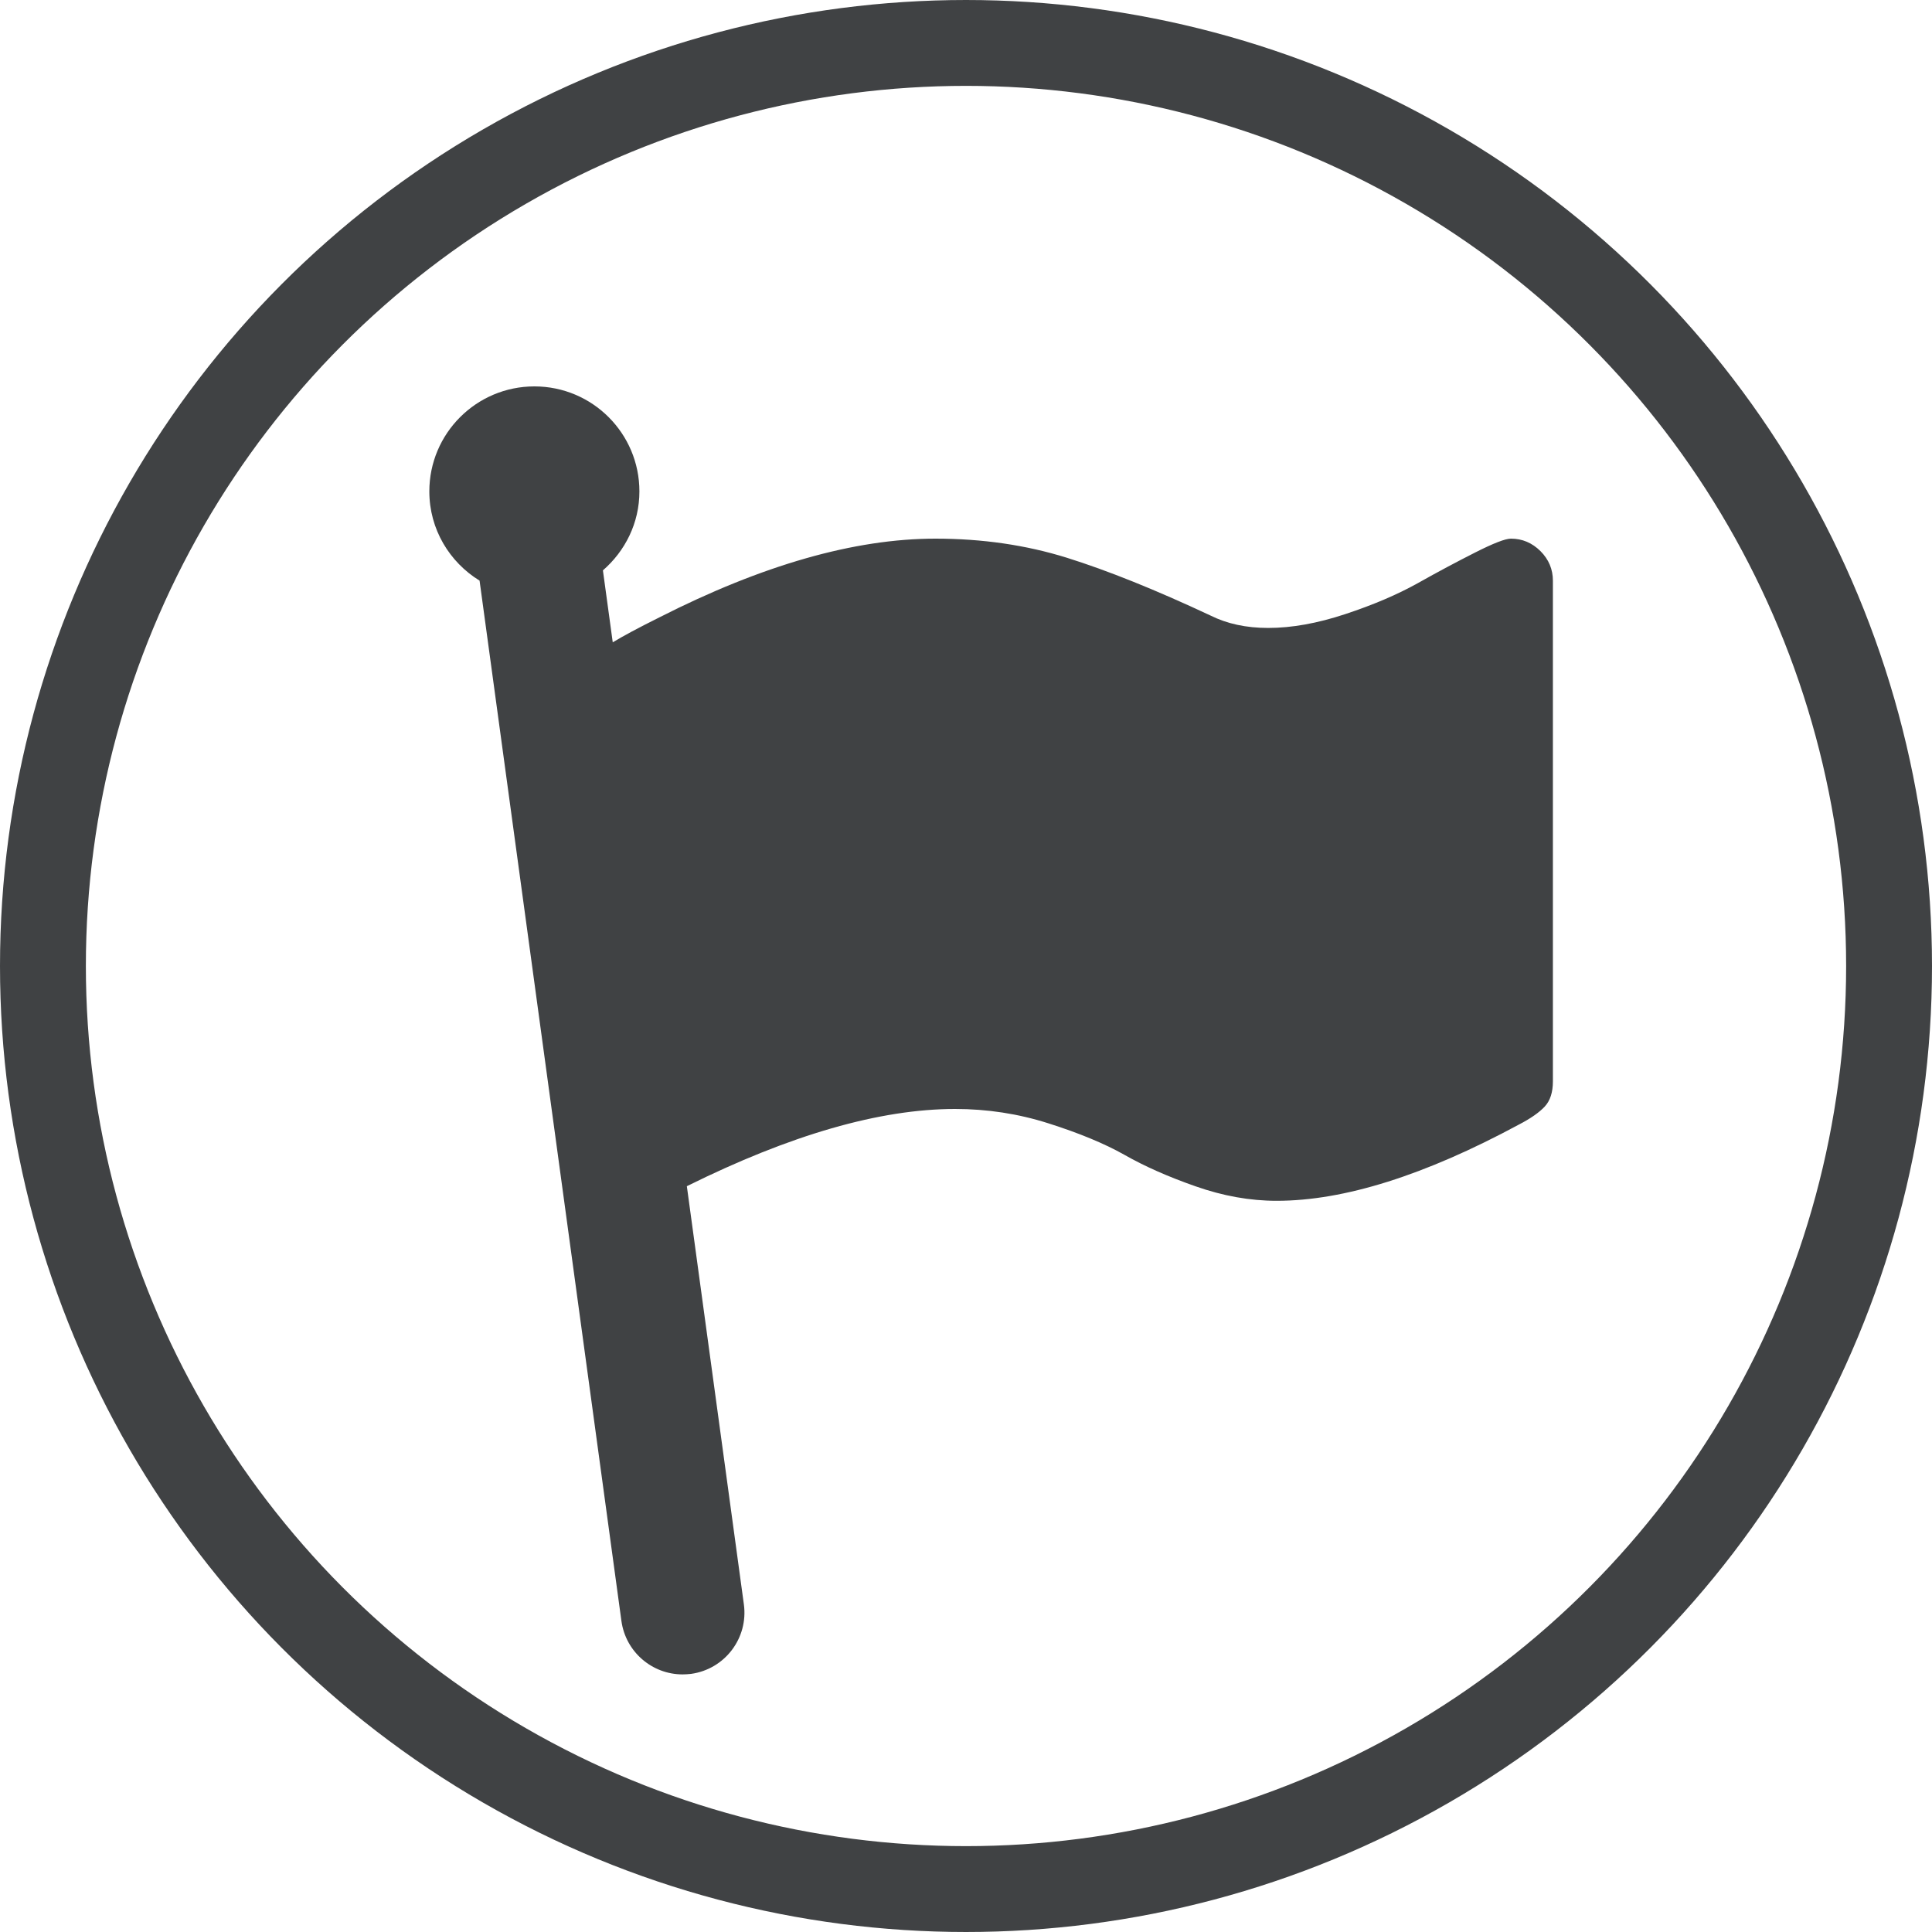 <svg xmlns="http://www.w3.org/2000/svg" width="45" height="45" viewBox="0 0 45 45">
  <g fill="none" fill-rule="evenodd" transform="translate(1 1)">
    <circle cx="21.5" cy="21.5" r="21.5" stroke="#404244" stroke-width="2"/>
    <path fill="#404244" d="M34.881,11.837 C34.686,11.644 34.458,11.546 34.192,11.546 C34.061,11.546 33.782,11.655 33.361,11.868 C32.938,12.082 32.488,12.321 32.016,12.587 C31.542,12.851 30.981,13.09 30.333,13.304 C29.687,13.518 29.089,13.626 28.538,13.626 C28.028,13.626 27.581,13.53 27.193,13.336 C25.91,12.735 24.793,12.286 23.846,11.99 C22.898,11.695 21.879,11.546 20.788,11.546 C18.905,11.546 16.759,12.159 14.354,13.382 C13.858,13.629 13.502,13.821 13.272,13.961 L13.043,12.285 C13.559,11.837 13.893,11.184 13.893,10.446 C13.893,9.095 12.798,8 11.447,8 C10.096,8 9,9.095 9,10.446 C9,11.328 9.471,12.094 10.17,12.524 L13.474,36.755 C13.573,37.477 14.19,38 14.899,38 C14.963,38 15.029,37.995 15.095,37.988 C15.882,37.88 16.434,37.155 16.326,36.367 L14.998,26.629 C17.408,25.433 19.493,24.83 21.246,24.83 C21.991,24.83 22.716,24.94 23.424,25.166 C24.132,25.391 24.722,25.634 25.19,25.898 C25.657,26.164 26.21,26.409 26.848,26.632 C27.485,26.856 28.114,26.969 28.735,26.969 C30.305,26.969 32.183,26.377 34.375,25.195 C34.65,25.053 34.851,24.912 34.979,24.775 C35.107,24.638 35.17,24.441 35.17,24.187 L35.17,12.525 C35.17,12.261 35.074,12.031 34.881,11.837 Z"/>
  </g>
</svg>
